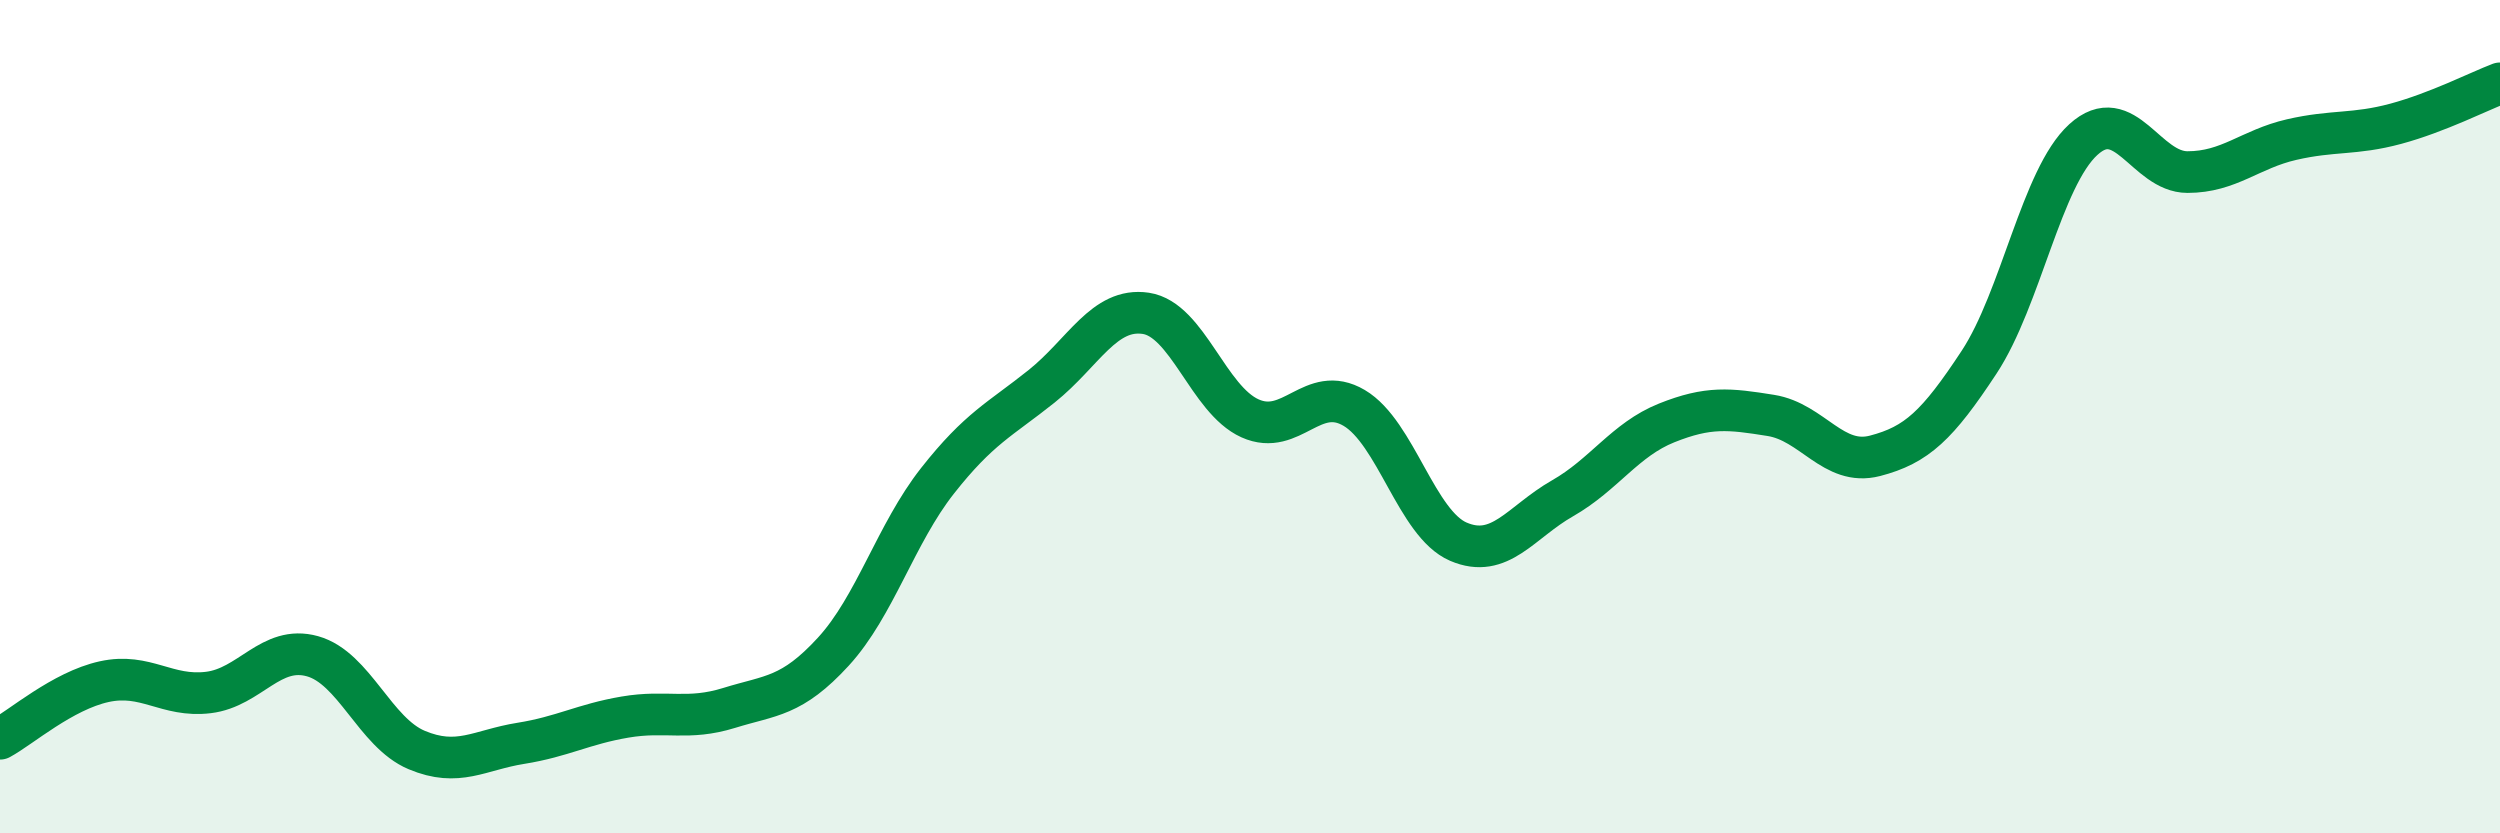 
    <svg width="60" height="20" viewBox="0 0 60 20" xmlns="http://www.w3.org/2000/svg">
      <path
        d="M 0,17.73 C 0.5,17.46 1.5,16.58 2.5,16.36 C 3.5,16.14 4,16.74 5,16.62 C 6,16.5 6.5,15.47 7.5,15.75 C 8.5,16.03 9,17.58 10,18 C 11,18.42 11.5,18 12.5,17.84 C 13.5,17.68 14,17.38 15,17.21 C 16,17.04 16.5,17.3 17.5,16.99 C 18.5,16.68 19,16.73 20,15.64 C 21,14.55 21.5,12.81 22.5,11.54 C 23.5,10.27 24,10.07 25,9.27 C 26,8.47 26.5,7.37 27.5,7.52 C 28.5,7.67 29,9.59 30,10.04 C 31,10.49 31.5,9.2 32.5,9.79 C 33.5,10.38 34,12.57 35,13 C 36,13.43 36.5,12.53 37.5,11.96 C 38.5,11.39 39,10.55 40,10.15 C 41,9.75 41.5,9.81 42.5,9.97 C 43.5,10.13 44,11.2 45,10.94 C 46,10.68 46.5,10.21 47.5,8.69 C 48.5,7.17 49,4.26 50,3.35 C 51,2.44 51.5,4.13 52.5,4.13 C 53.5,4.13 54,3.58 55,3.35 C 56,3.12 56.5,3.24 57.5,2.97 C 58.5,2.7 59.5,2.19 60,2L60 20L0 20Z"
        fill="#008740"
        opacity="0.1"
        stroke-linecap="round"
        stroke-linejoin="round"
      />
      <path
        d="M 0,17.73 C 0.5,17.46 1.5,16.58 2.5,16.36 C 3.5,16.14 4,16.74 5,16.62 C 6,16.5 6.5,15.47 7.5,15.75 C 8.5,16.03 9,17.58 10,18 C 11,18.42 11.5,18 12.5,17.84 C 13.5,17.68 14,17.38 15,17.21 C 16,17.04 16.5,17.3 17.5,16.99 C 18.5,16.68 19,16.73 20,15.64 C 21,14.55 21.5,12.81 22.5,11.54 C 23.5,10.27 24,10.07 25,9.27 C 26,8.47 26.5,7.37 27.5,7.52 C 28.5,7.67 29,9.59 30,10.04 C 31,10.49 31.5,9.2 32.5,9.79 C 33.5,10.38 34,12.57 35,13 C 36,13.43 36.5,12.53 37.5,11.96 C 38.5,11.39 39,10.55 40,10.15 C 41,9.75 41.5,9.81 42.5,9.97 C 43.5,10.13 44,11.2 45,10.94 C 46,10.68 46.5,10.21 47.5,8.69 C 48.5,7.17 49,4.26 50,3.35 C 51,2.44 51.5,4.13 52.5,4.13 C 53.5,4.13 54,3.58 55,3.35 C 56,3.12 56.5,3.24 57.5,2.97 C 58.5,2.7 59.5,2.19 60,2"
        stroke="#008740"
        stroke-width="1"
        fill="none"
        stroke-linecap="round"
        stroke-linejoin="round"
      />
    </svg>
  